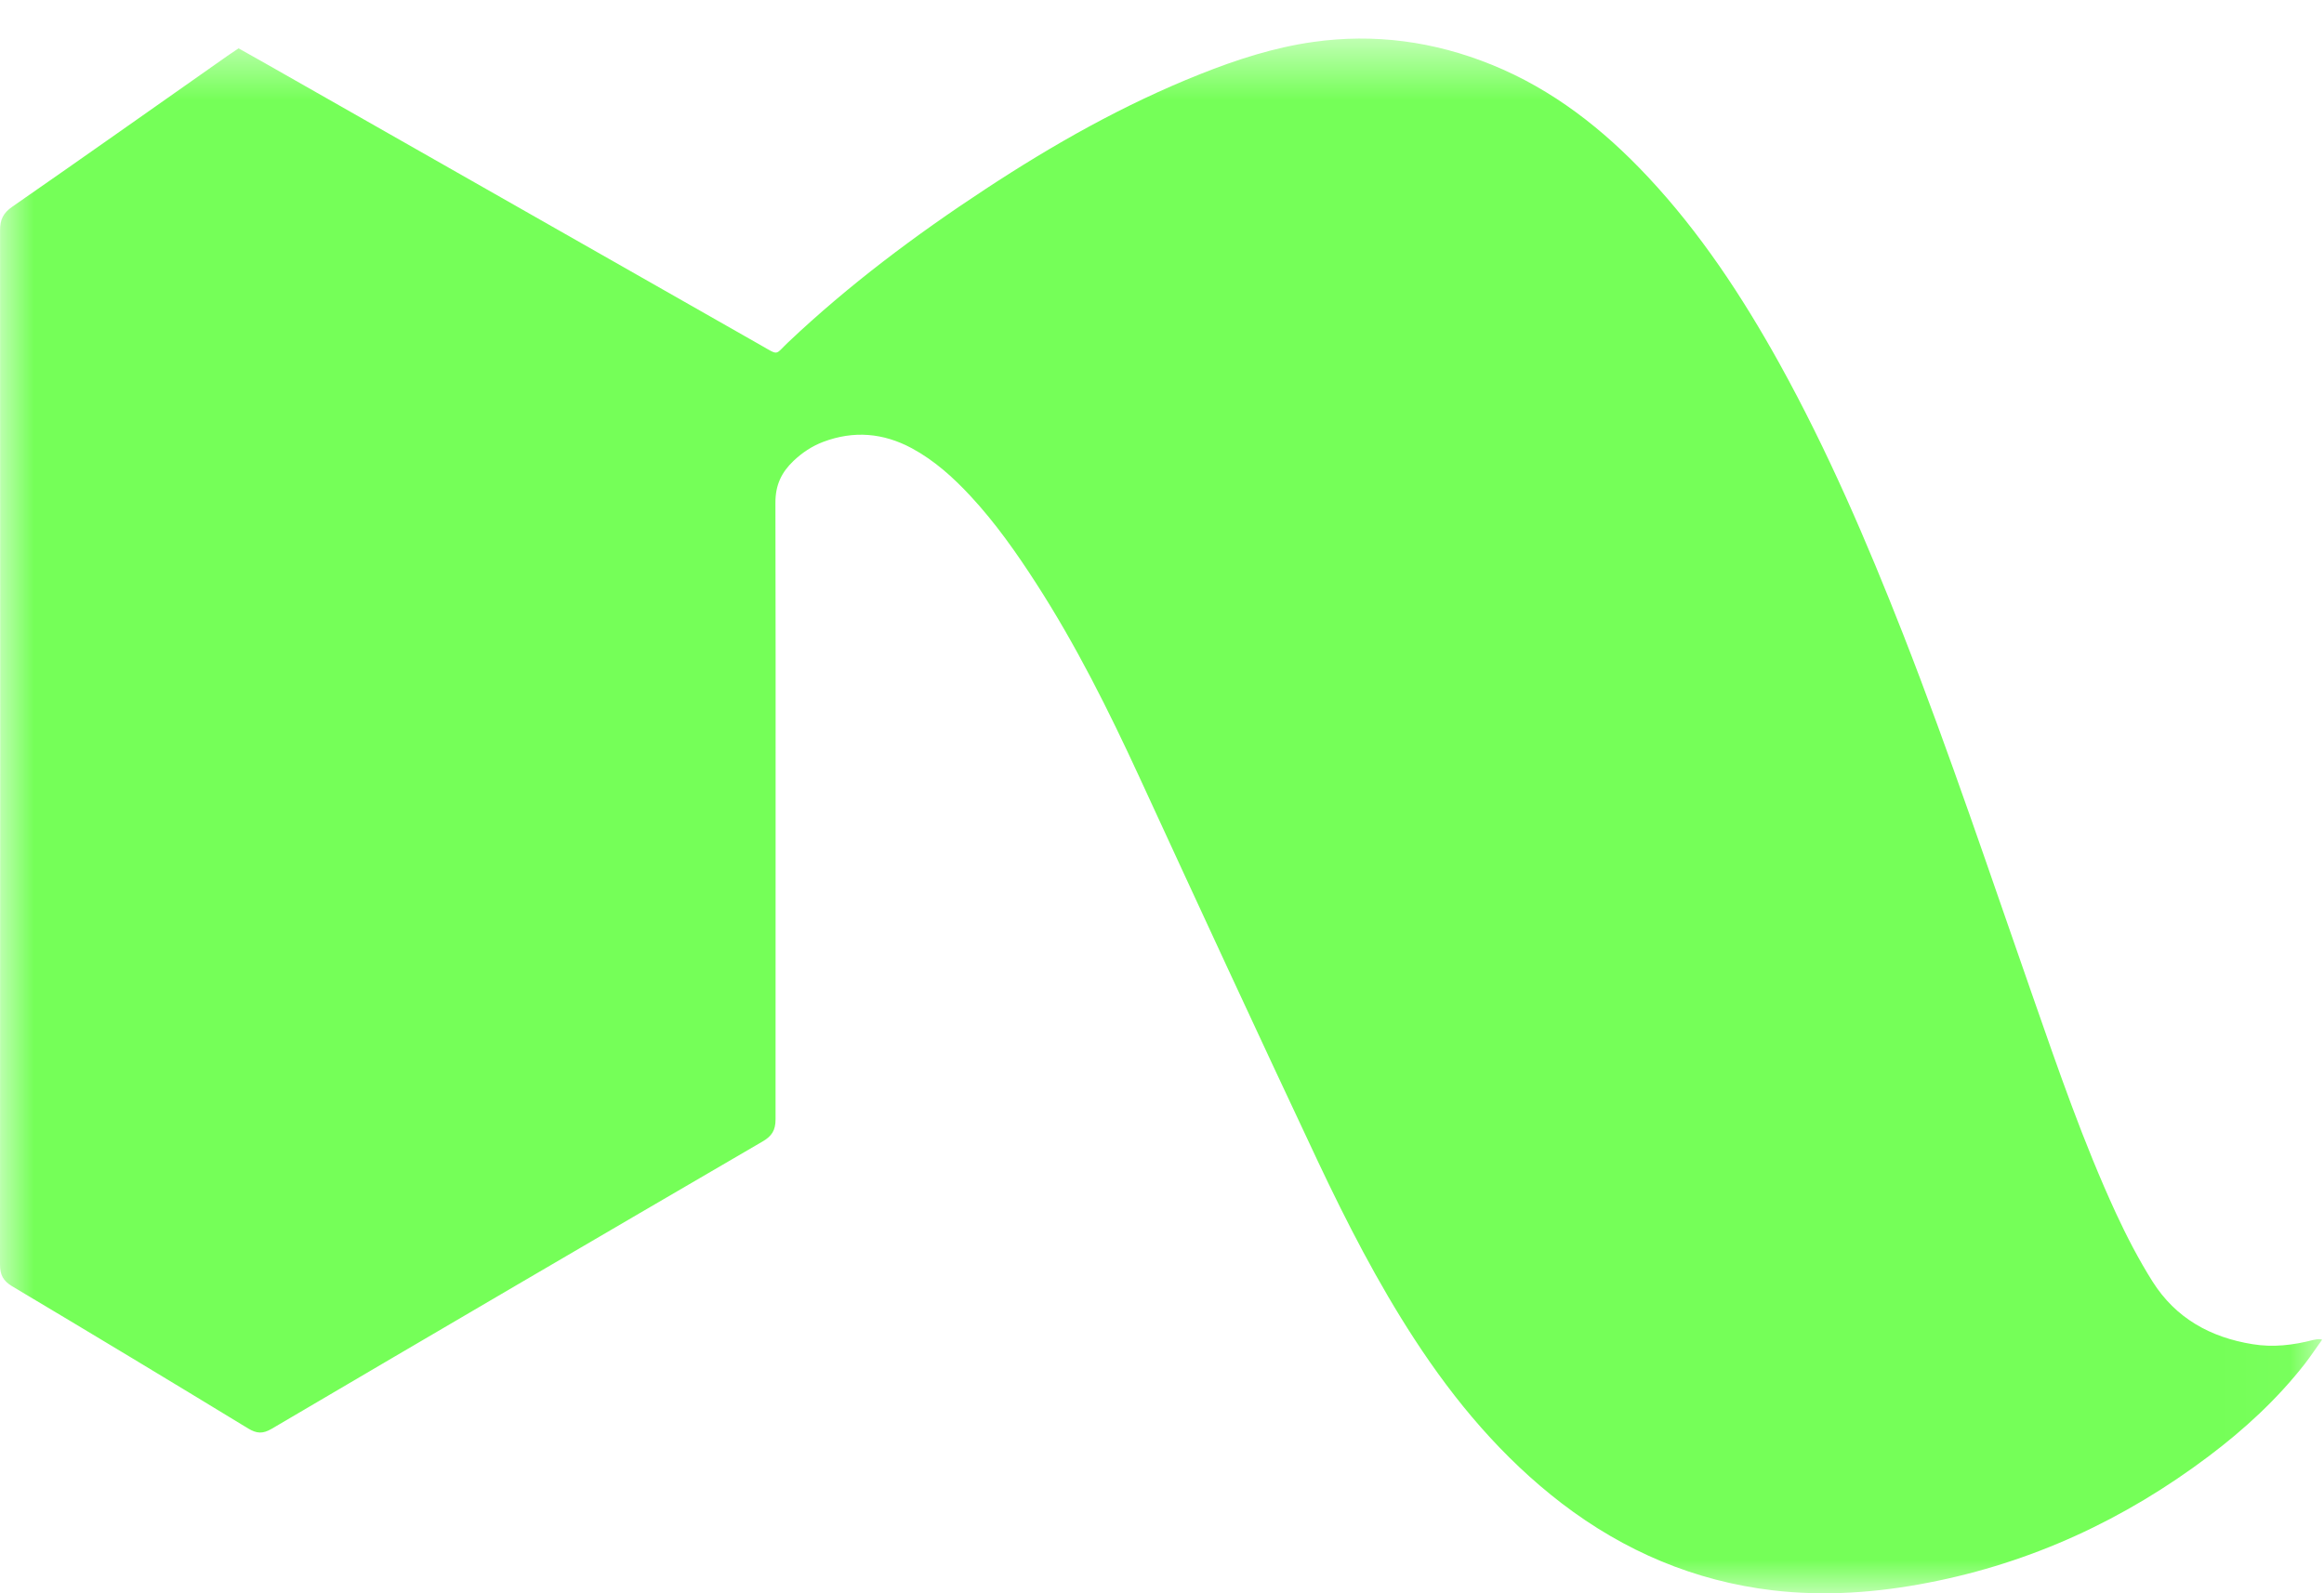 <svg width="35px" height="24px" viewBox="0 0 35 24" version="1.1" xmlns="http://www.w3.org/2000/svg" xmlns:xlink="http://www.w3.org/1999/xlink">
    <!-- Generator: Sketch 45.2 (43514) - http://www.bohemiancoding.com/sketch -->
    <desc>Created with Sketch.</desc>
    <defs>
        <polygon id="path-1" points="0 0.581 34.972 0.581 34.972 24 0 24"></polygon>
    </defs>
    <g id="Page-1" stroke="none" stroke-width="1" fill="none" fill-rule="evenodd">
        <g id="Menu" transform="translate(-20, -18)">
            <g id="Group-3" transform="translate(20, 18)">
                <mask id="mask-2" fill="white">
                    <use xlink:href="#path-1"></use>
                </mask>
                <g id="Clip-2"></g>
                <path d="M34.709,20.547 C34.292,21.079 33.801,21.531 33.266,21.934 C31.997,22.891 30.594,23.54 29.043,23.84 C28.268,23.991 27.485,24.048 26.698,23.956 C25.521,23.816 24.464,23.368 23.518,22.644 C22.628,21.96 21.914,21.112 21.301,20.17 C20.746,19.318 20.282,18.413 19.848,17.495 C18.941,15.568 18.048,13.636 17.157,11.701 C16.696,10.701 16.205,9.718 15.608,8.792 C15.309,8.328 14.991,7.876 14.616,7.472 C14.354,7.19 14.071,6.935 13.732,6.752 C13.302,6.521 12.857,6.483 12.398,6.656 C12.229,6.72 12.082,6.818 11.95,6.943 C11.771,7.114 11.677,7.304 11.678,7.576 C11.685,10.671 11.678,13.764 11.68,16.859 C11.68,17.03 11.622,17.114 11.484,17.195 C9.016,18.633 6.551,20.076 4.089,21.524 C3.958,21.6 3.867,21.596 3.738,21.518 C2.556,20.798 1.371,20.083 0.182,19.375 C0.047,19.293 0,19.205 0,19.046 C0.004,13.854 0.004,8.663 0.001,3.471 C0,3.308 0.048,3.21 0.182,3.116 C1.266,2.364 2.345,1.6 3.426,0.841 C3.479,0.804 3.533,0.768 3.593,0.728 C3.86,0.878 4.123,1.026 4.385,1.176 C6.743,2.517 9.102,3.86 11.459,5.201 C11.738,5.36 11.666,5.349 11.872,5.154 C12.786,4.29 13.787,3.541 14.832,2.854 C15.862,2.176 16.93,1.572 18.074,1.117 C18.626,0.897 19.188,0.715 19.776,0.632 C20.7,0.501 21.599,0.623 22.468,0.976 C23.38,1.346 24.141,1.942 24.814,2.66 C25.604,3.503 26.237,4.463 26.799,5.476 C27.525,6.787 28.116,8.163 28.664,9.56 C29.365,11.353 29.975,13.182 30.611,15.001 C30.996,16.105 31.376,17.211 31.865,18.271 C32.029,18.626 32.21,18.974 32.417,19.303 C32.767,19.858 33.291,20.146 33.924,20.248 C34.233,20.299 34.535,20.263 34.835,20.185 C34.931,20.165 34.942,20.172 34.972,20.18 C34.882,20.305 34.8,20.429 34.709,20.547" id="Fill-1" fill="#75FF58" mask="url(#mask-2)"></path>
            </g>
        </g>
    </g>
</svg>